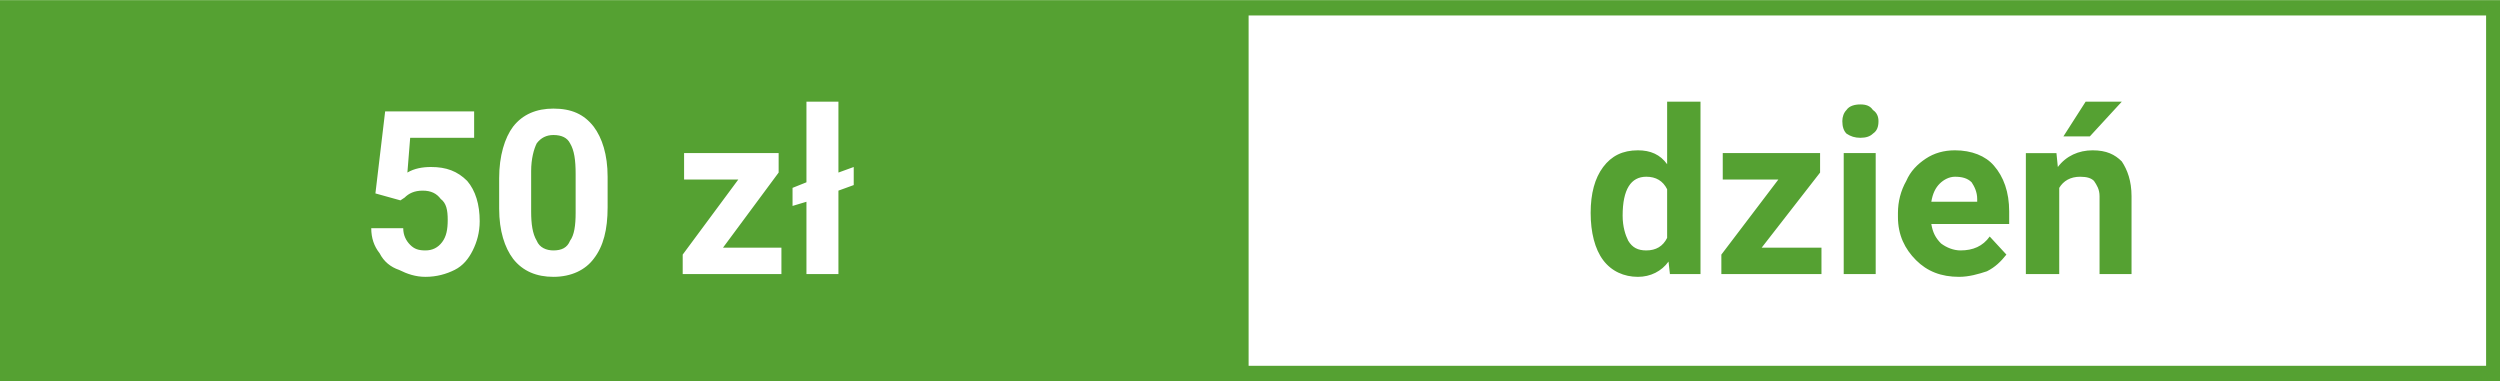 <svg xmlns="http://www.w3.org/2000/svg" xmlns:xlink="http://www.w3.org/1999/xlink" xml:space="preserve" width="83.276mm" height="12.7mm" style="shape-rendering:geometricPrecision; text-rendering:geometricPrecision; image-rendering:optimizeQuality; fill-rule:evenodd; clip-rule:evenodd" viewBox="0 0 1798 274">
 <defs>
  <style type="text/css">
   <![CDATA[
    .fil0 {fill:#55A132}
   ]]>
  </style>
 </defs>
 <g id="Warstwa_x0020_1">
  <path class="fil0" d="M0 274l1798 0 0 -274 -1798 0 0 274zm1788 -11l-890 0 0 -252 890 0 0 252zm-1518 -124l7 -59 64 0 0 19 -46 0 -2 25c5,-3 11,-4 17,-4 11,0 19,3 26,10 6,7 9,17 9,29 0,8 -2,15 -5,21 -3,6 -7,11 -13,14 -6,3 -13,5 -21,5 -7,0 -13,-2 -19,-5 -6,-2 -11,-6 -14,-12 -4,-5 -6,-11 -6,-18l23 0c0,5 2,9 5,12 3,3 6,4 11,4 5,0 9,-2 12,-6 3,-4 4,-9 4,-16 0,-7 -1,-12 -5,-15 -3,-4 -7,-6 -13,-6 -6,0 -10,2 -13,5l-3 2 -18 -5zm167 10c0,16 -3,28 -10,37 -6,8 -16,13 -29,13 -12,0 -22,-4 -29,-13 -6,-8 -10,-20 -10,-36l0 -22c0,-16 4,-29 10,-37 7,-9 17,-13 29,-13 13,0 22,4 29,13 6,8 10,20 10,36l0 22zm-23 -24c0,-10 -1,-17 -4,-22 -2,-4 -6,-6 -12,-6 -5,0 -9,2 -12,6 -2,4 -4,11 -4,20l0 29c0,9 1,16 4,21 2,5 7,7 12,7 6,0 10,-2 12,-7 3,-4 4,-11 4,-20l0 -28zm106 53l42 0 0 19 -71 0 0 -14 40 -54 -39 0 0 -19 68 0 0 14 -40 54zm83 -54l11 -4 0 13 -11 4 0 60 -23 0 0 -52 -10 3 0 -13 10 -4 0 -58 23 0 0 51zm541 29c0,-14 3,-25 9,-33 6,-8 14,-12 25,-12 9,0 16,3 21,10l0 -45 24 0 0 124 -22 0 -1 -9c-5,7 -13,11 -22,11 -10,0 -19,-4 -25,-12 -6,-8 -9,-20 -9,-34zm23 2c0,8 2,14 4,18 3,5 7,7 13,7 7,0 12,-3 15,-9l0 -35c-3,-6 -8,-9 -15,-9 -11,0 -17,9 -17,28zm100 23l43 0 0 19 -72 0 0 -14 41 -54 -40 0 0 -19 70 0 0 14 -42 54zm82 19l-23 0 0 -87 23 0 0 87zm-24 -110c0,-3 1,-6 3,-8 2,-3 6,-4 10,-4 4,0 7,1 9,4 3,2 4,5 4,8 0,4 -1,7 -4,9 -2,2 -5,3 -9,3 -4,0 -7,-1 -10,-3 -2,-2 -3,-5 -3,-9zm84 112c-13,0 -23,-4 -31,-12 -8,-8 -13,-18 -13,-31l0 -3c0,-8 2,-16 6,-23 3,-7 8,-12 14,-16 6,-4 13,-6 21,-6 12,0 22,4 28,11 7,8 11,19 11,33l0 9 -56 0c1,6 3,10 7,14 4,3 9,5 14,5 9,0 16,-3 21,-10l12 13c-4,5 -8,9 -14,12 -6,2 -13,4 -20,4zm-3 -72c-4,0 -8,2 -11,5 -3,3 -5,7 -6,13l33 0 0 -2c0,-5 -2,-9 -4,-12 -3,-3 -7,-4 -12,-4zm73 -17l1 10c6,-8 15,-12 25,-12 10,0 16,3 21,8 4,6 7,14 7,25l0 56 -23 0 0 -56c0,-5 -2,-8 -4,-11 -2,-2 -5,-3 -10,-3 -7,0 -12,3 -15,8l0 62 -24 0 0 -87 22 0zm21 -37l26 0 -23 25 -19 0 16 -25z"></path>
 </g>
</svg>